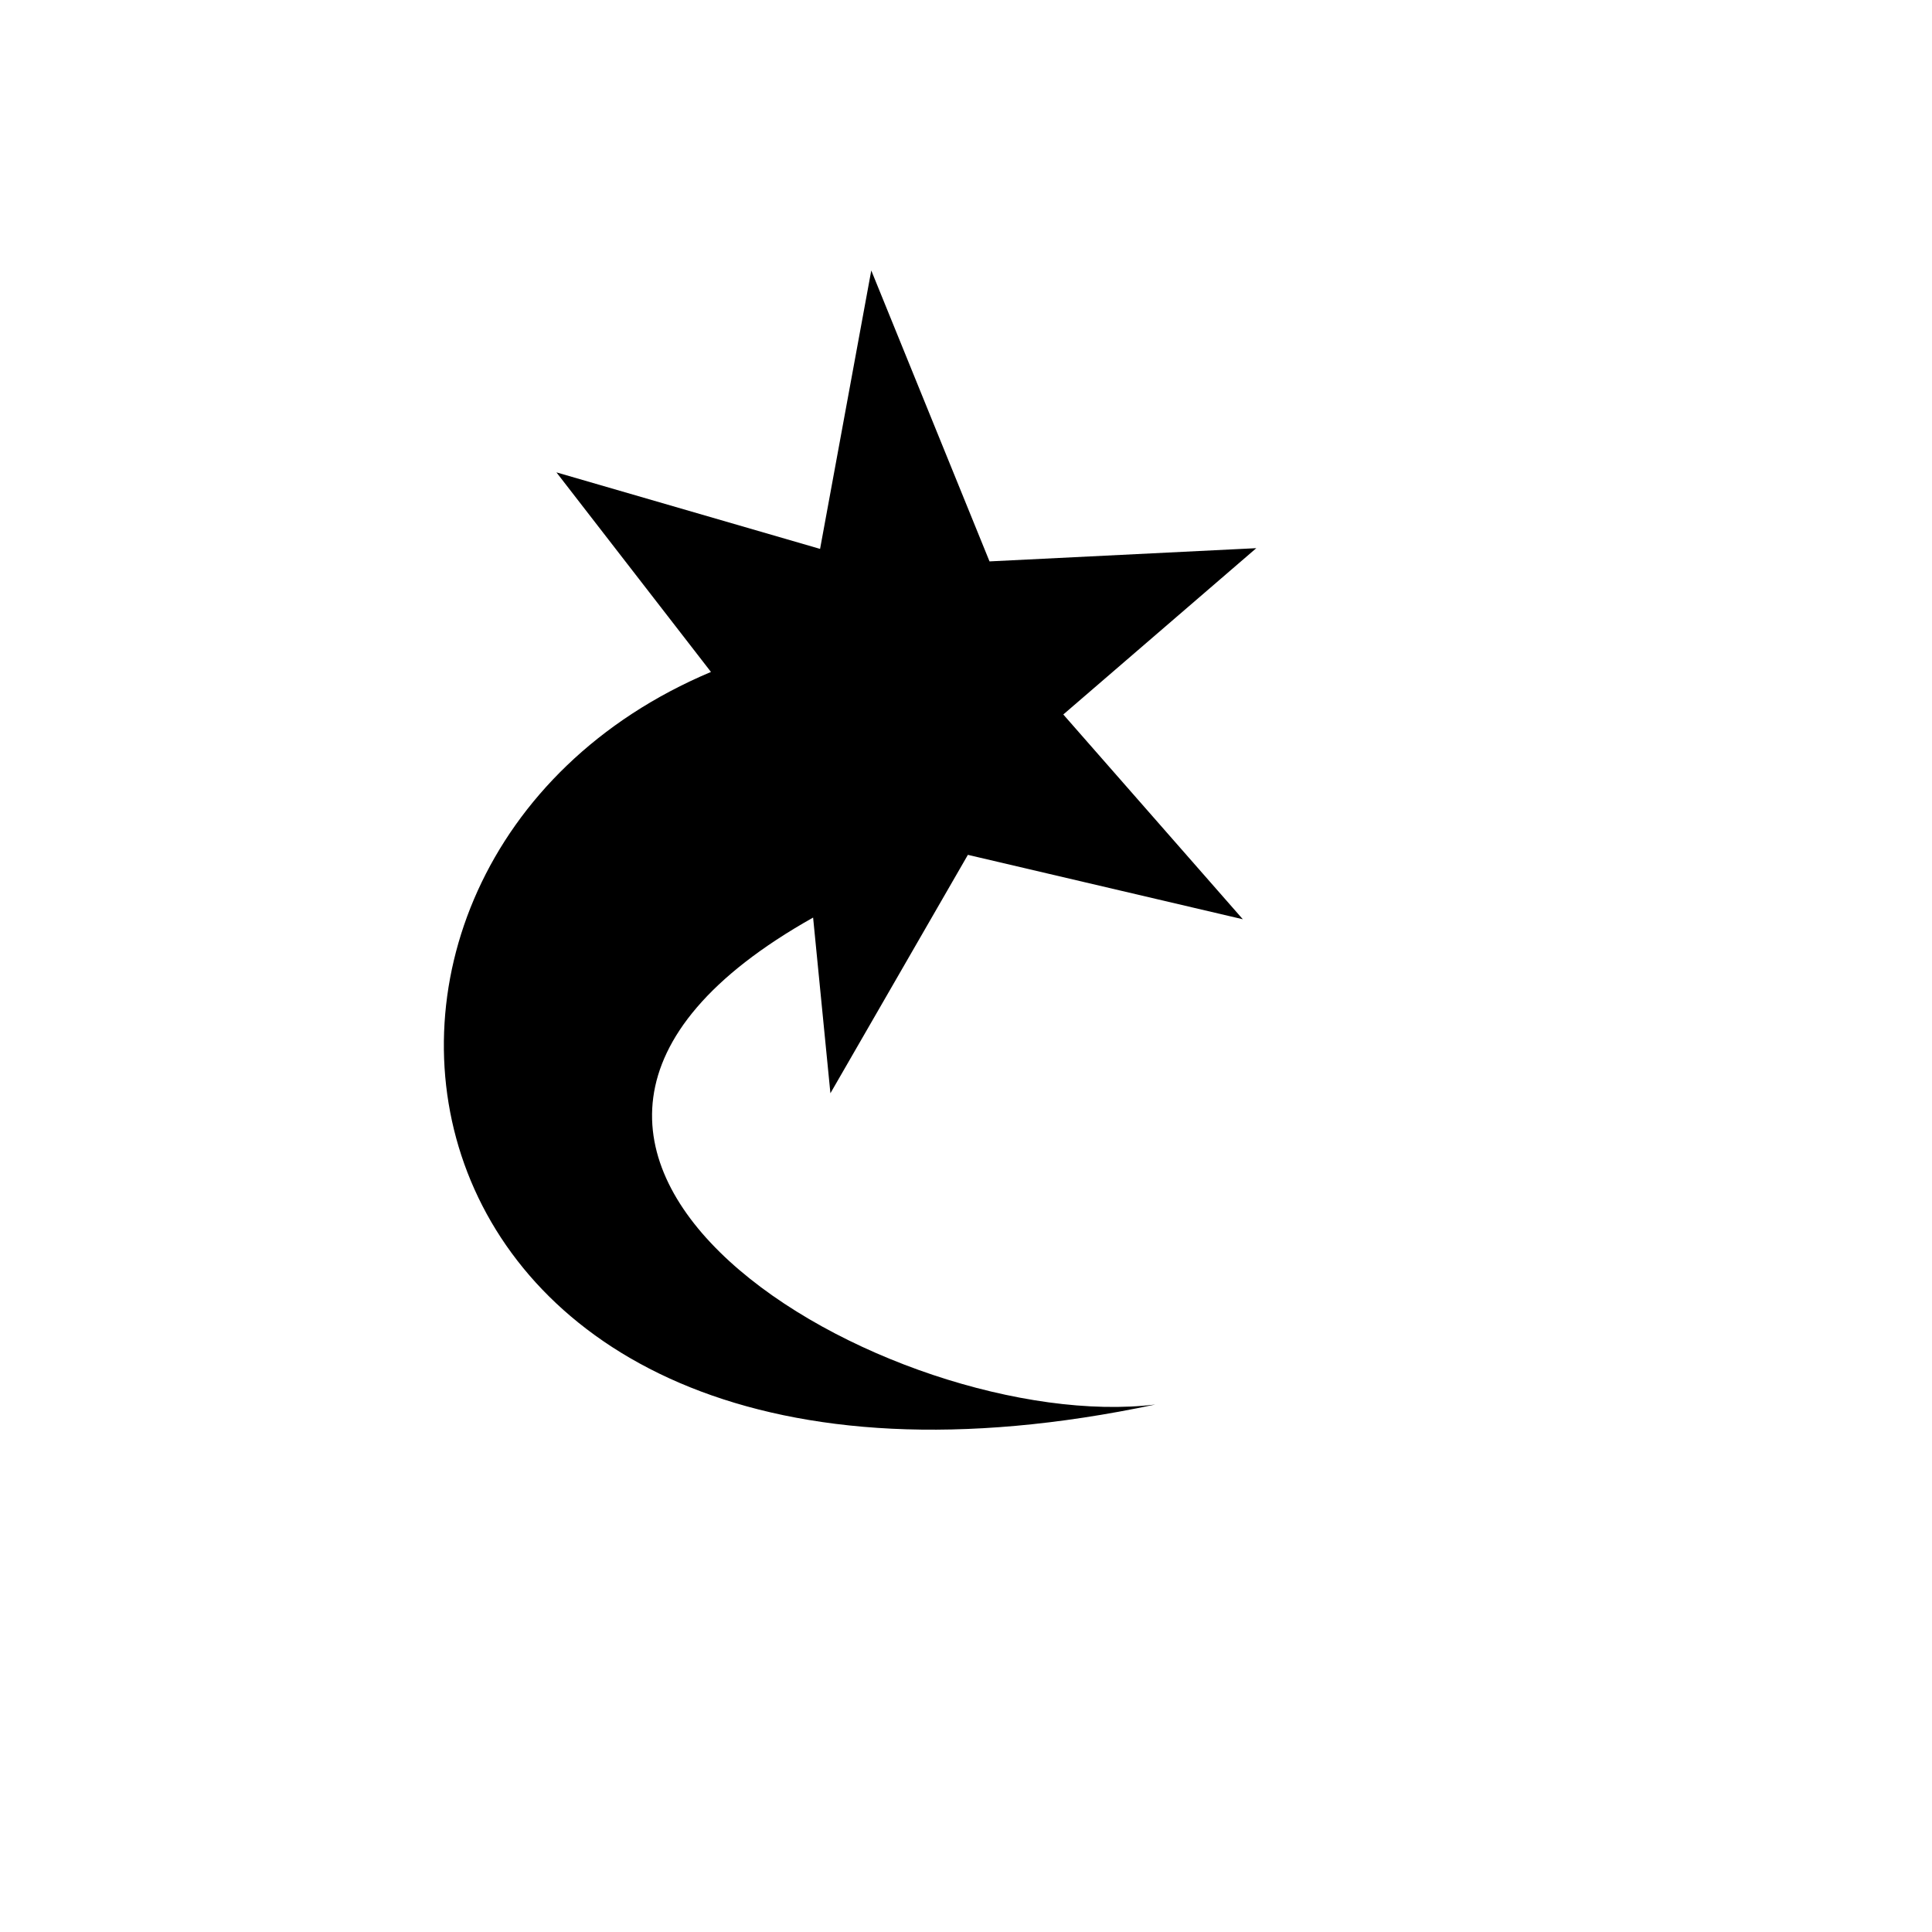 <svg xmlns="http://www.w3.org/2000/svg" version="1.1" xmlns:xlink="http://www.w3.org/1999/xlink" width="100%" height="100%" id="svgWorkerArea" viewBox="-25 -25 625 625" xmlns:idraw="https://idraw.muisca.co" style="background: white;"><defs id="defsdoc"><pattern id="patternBool" x="0" y="0" width="10" height="10" patternUnits="userSpaceOnUse" patternTransform="rotate(35)"><circle cx="5" cy="5" r="4" style="stroke: none;fill: #ff000070;"></circle></pattern></defs><g id="fileImp-145496580" class="cosito"><path id="pathImp-288145994" fill="#000" class="grouped" d="M256.855 62.5C256.855 62.5 240.294 152.566 240.294 152.566 240.294 152.566 155.002 127.81 155.002 127.81 155.002 127.81 204.995 192.374 204.995 192.374 57.677 254.419 94.372 483.238 348.755 429.357 264.319 439.62 102.614 347.952 238.039 271.835 238.039 271.835 243.637 328.67 243.637 328.67 243.637 328.67 288.11 251.542 288.11 251.542 288.11 251.542 377.057 272.379 377.057 272.379 377.057 272.379 318.977 206.136 318.977 206.136 318.977 206.136 381.411 152.333 381.411 152.333 381.411 152.333 295.108 156.609 295.108 156.609 295.108 156.609 256.855 62.5 256.855 62.5"></path></g></svg>